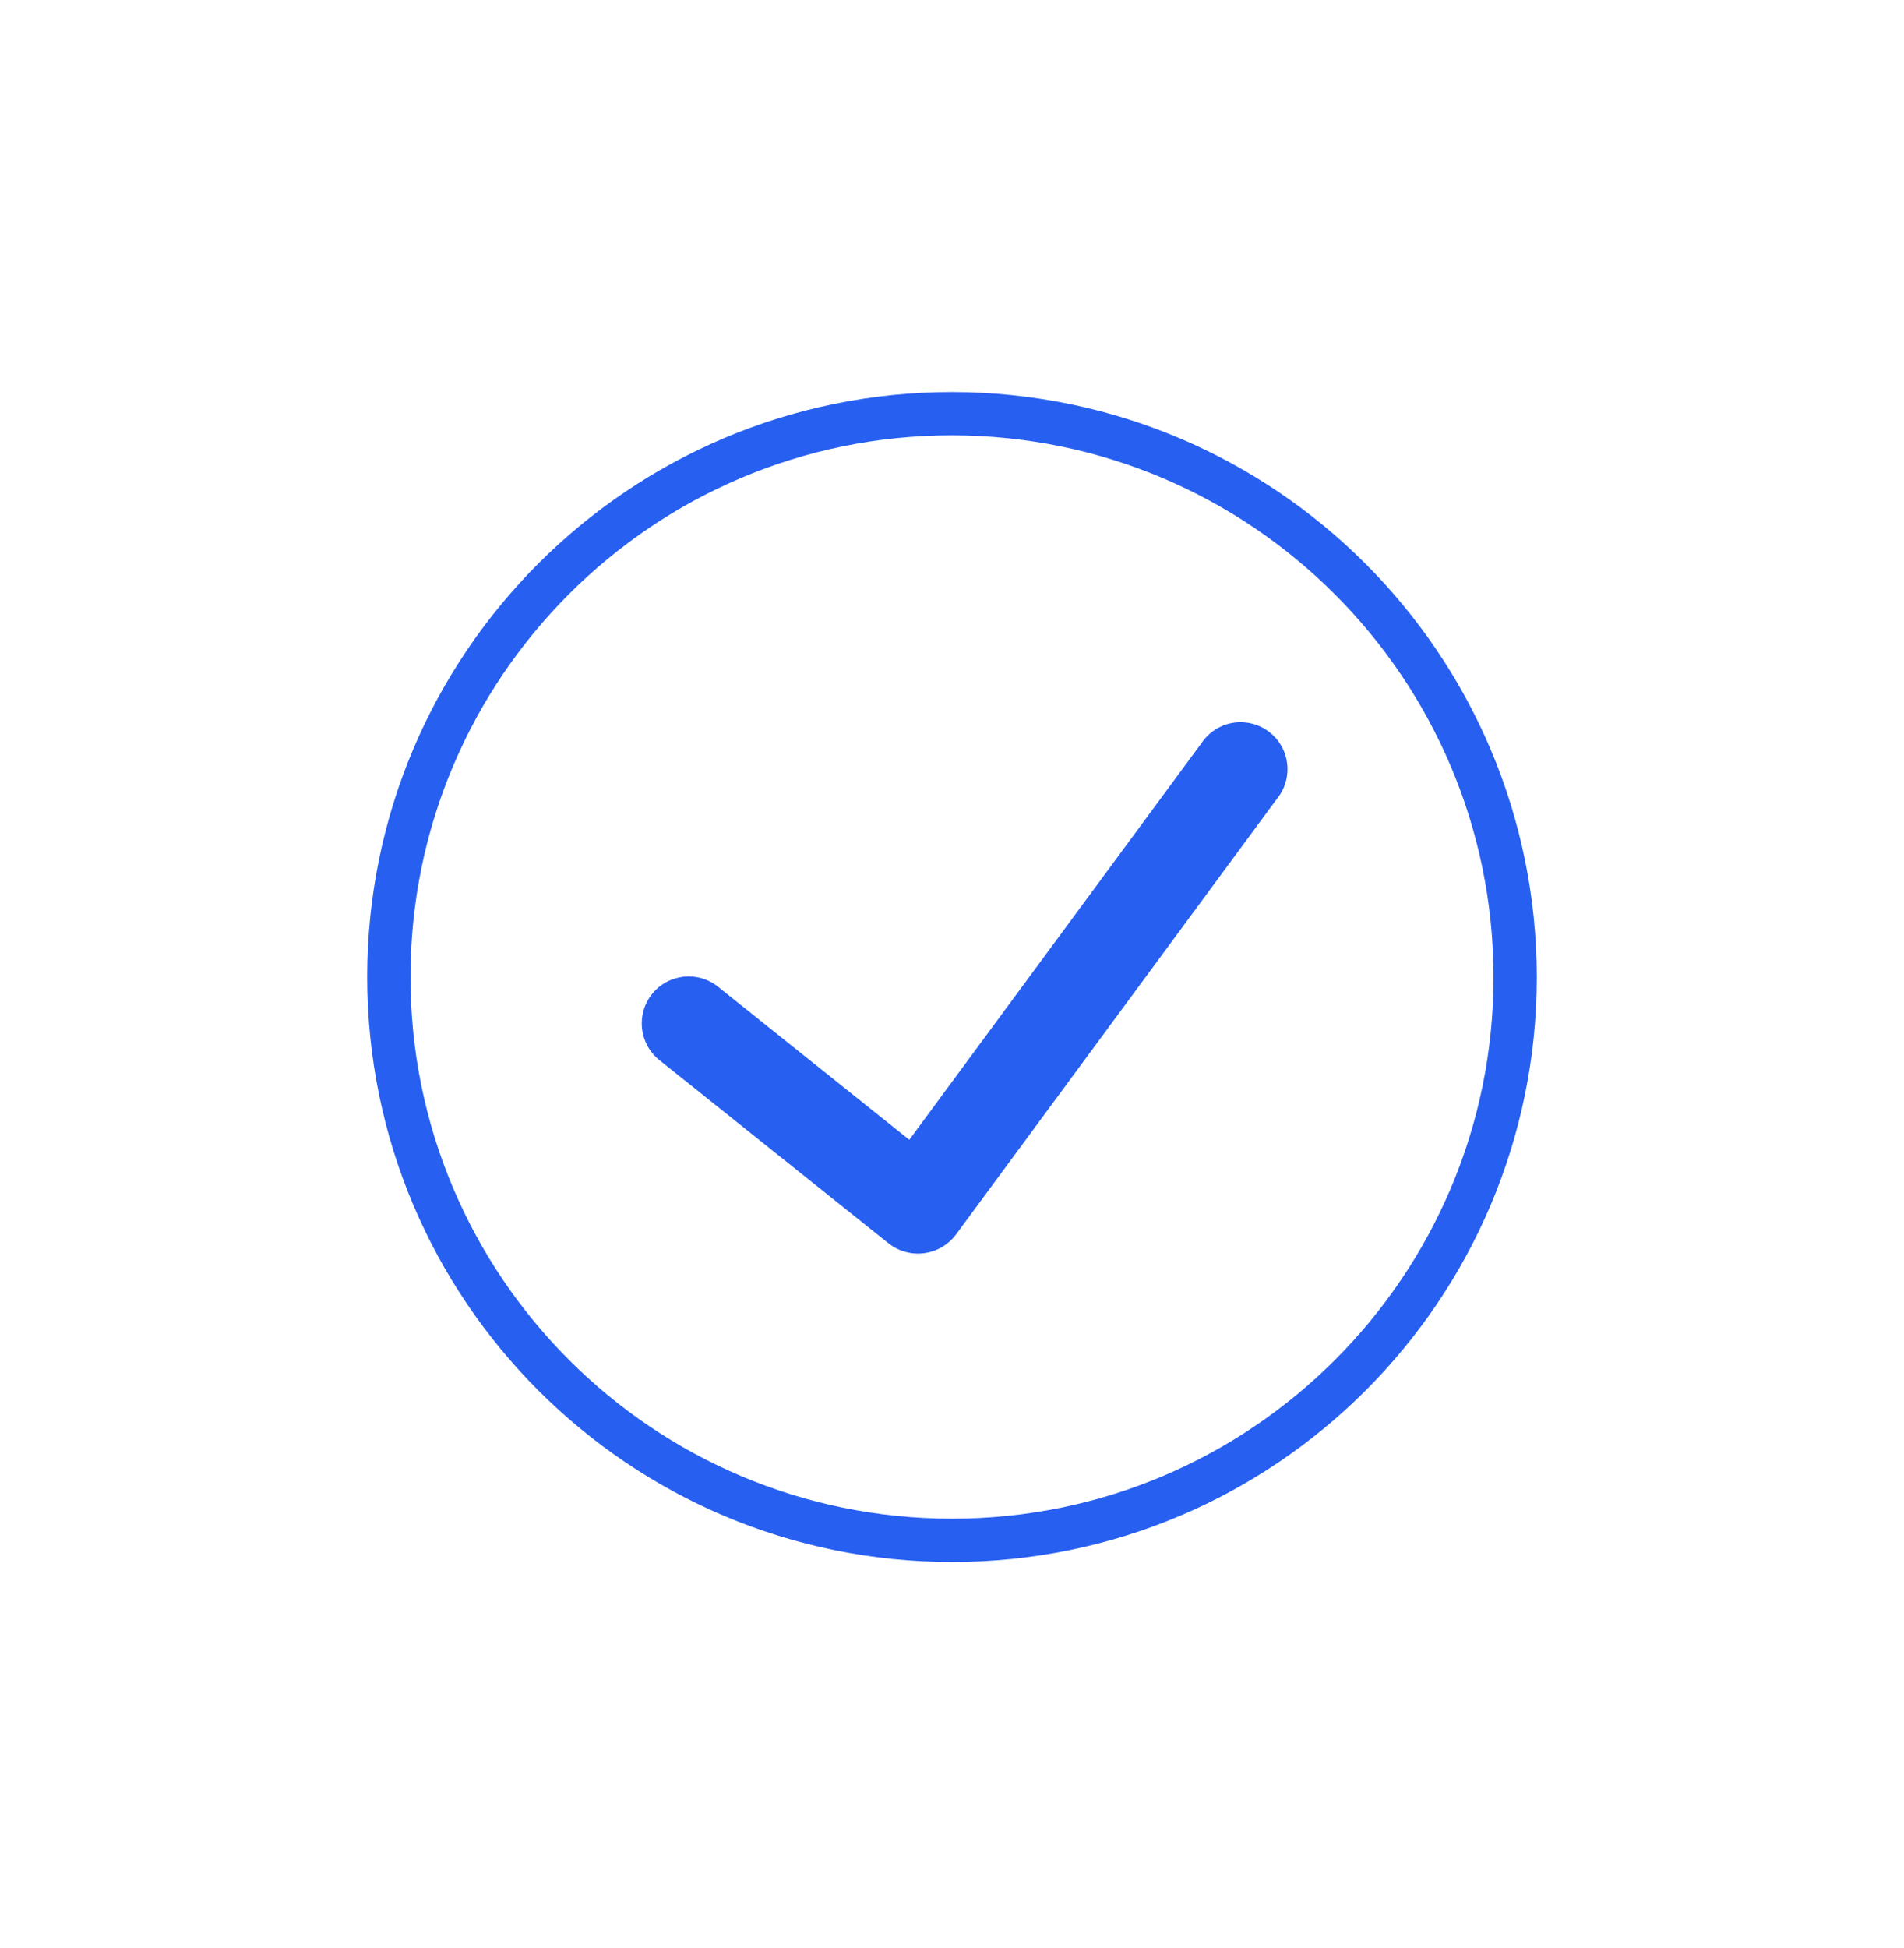 <svg width="44" height="45" viewBox="0 0 44 45" fill="none" xmlns="http://www.w3.org/2000/svg">
<g id="svgexport-23">
<g id="check-circle-1">
<path id="Shape" d="M22 9.557C14.813 9.557 8.986 15.384 8.986 22.571C8.986 29.758 14.813 35.585 22 35.585C29.187 35.585 35.014 29.758 35.014 22.571C35.005 15.387 29.184 9.566 22 9.557Z" stroke="#2760F0"/>
<path id="Path" d="M29.512 18.45L22.089 28.524C21.912 28.759 21.648 28.913 21.356 28.951C21.065 28.989 20.77 28.909 20.538 28.728L15.237 24.49C14.769 24.115 14.694 23.433 15.068 22.965C15.442 22.497 16.125 22.421 16.593 22.796L21.013 26.332L27.766 17.167C27.988 16.835 28.374 16.651 28.771 16.689C29.169 16.727 29.513 16.98 29.668 17.348C29.823 17.716 29.763 18.14 29.512 18.45Z" fill="#2760F0"/>
</g>
</g>
</svg>

